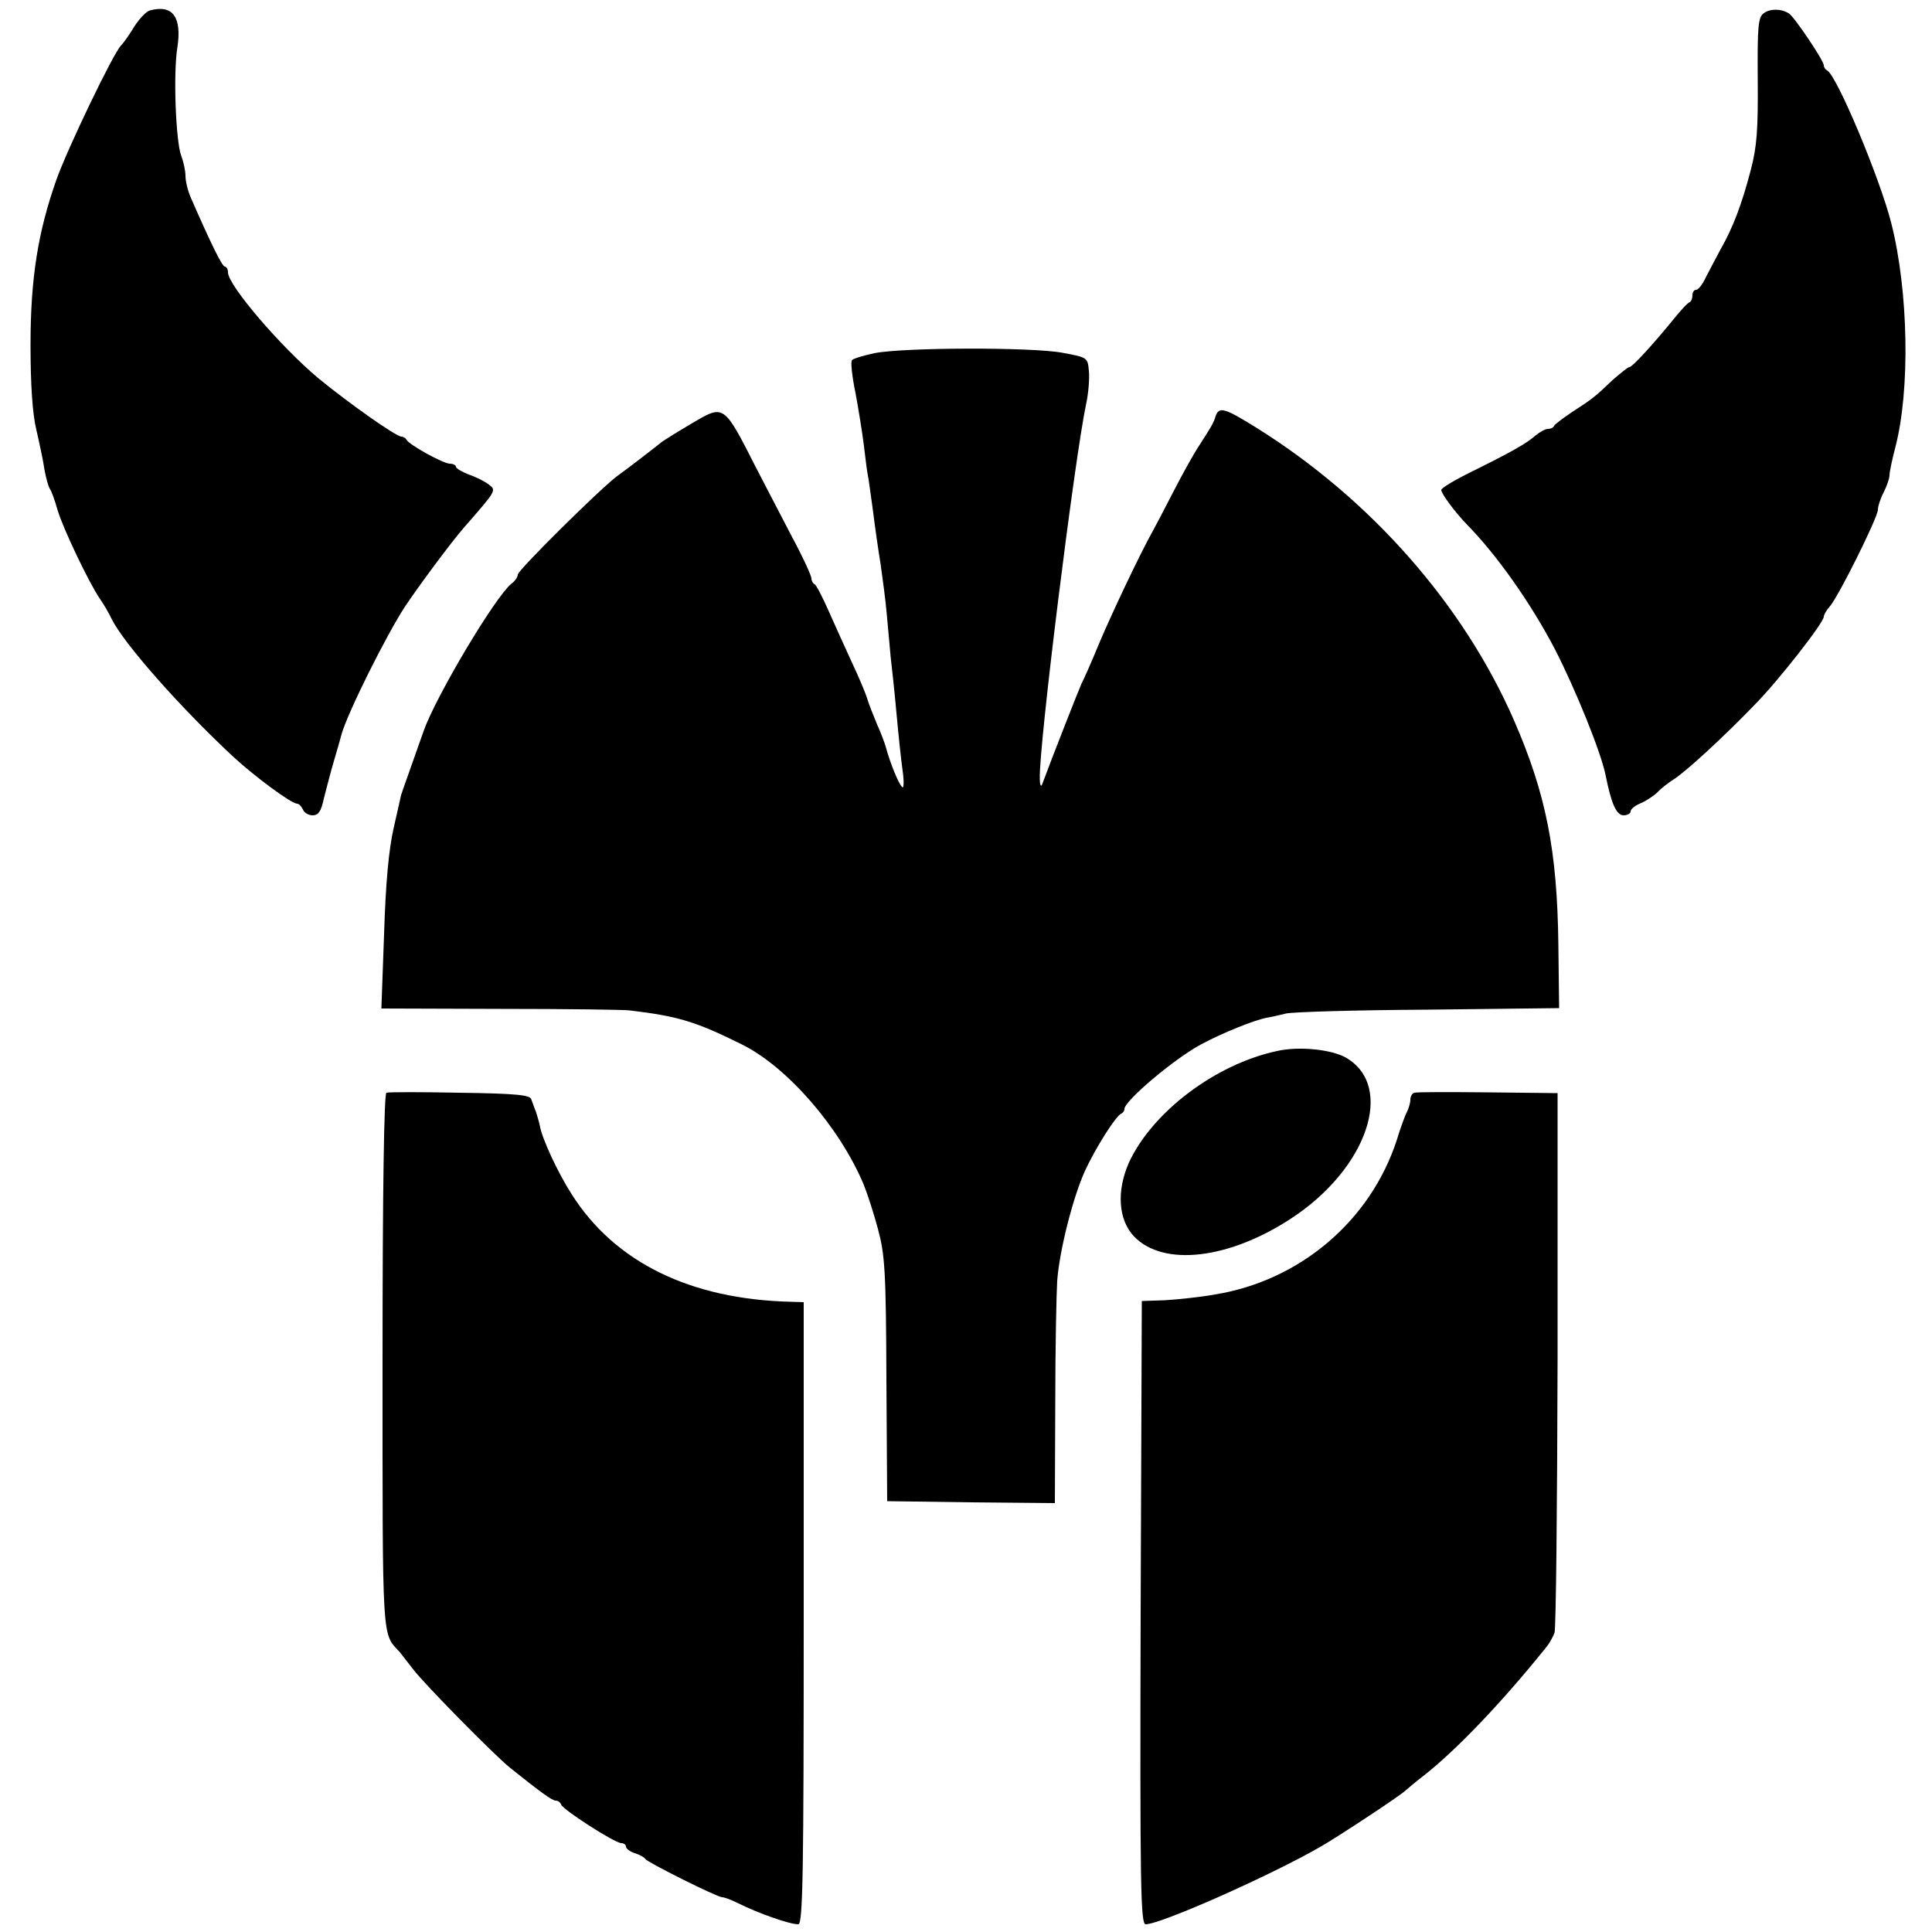<?xml version="1.0" encoding="UTF-8" standalone="yes"?>
<svg version="1.0" xmlns="http://www.w3.org/2000/svg" width="500" height="500" viewBox="0 0 500 500" preserveAspectRatio="xMidYMid meet">
  <g transform="translate(0,500) scale(0.1,-0.1)" fill="#000000" stroke="none">
    <path d="M388 4973 c-9 -2 -27 -21 -40 -41 -12 -20 -28 -43 -35 -50 -20 -20
-139 -268 -167 -347 -48 -136 -67 -256 -67 -427 0 -104 5 -179 15 -220 8 -35
18 -81 21 -103 4 -22 10 -44 14 -50 4 -5 13 -30 20 -55 14 -47 79 -184 109
-229 10 -14 24 -38 31 -53 32 -64 175 -226 312 -354 57 -53 153 -124 168 -124
5 0 11 -7 15 -15 3 -8 14 -15 25 -15 15 0 22 10 29 43 6 23 17 67 26 97 9 30
18 62 20 70 15 54 115 255 164 330 36 54 119 166 153 205 84 96 84 96 64 111
-10 8 -34 20 -52 26 -18 7 -33 16 -33 20 0 4 -7 8 -16 8 -17 0 -107 50 -112
62 -2 4 -8 8 -13 8 -14 0 -137 87 -215 151 -98 82 -234 241 -234 274 0 8 -4
15 -8 15 -7 0 -36 59 -88 178 -8 18 -14 43 -14 57 0 13 -5 36 -11 52 -14 36
-21 213 -10 280 12 79 -12 112 -71 96z"/>
    <path d="M4565 4966 c-15 -10 -17 -33 -16 -172 1 -129 -2 -173 -18 -234 -23
-88 -46 -149 -78 -205 -12 -22 -29 -55 -38 -72 -8 -18 -20 -33 -25 -33 -6 0
-10 -6 -10 -14 0 -8 -3 -16 -7 -18 -5 -1 -25 -23 -45 -48 -54 -66 -104 -120
-111 -120 -4 0 -22 -15 -42 -32 -48 -46 -55 -51 -106 -84 -24 -16 -45 -32 -47
-36 -2 -5 -9 -8 -16 -8 -7 0 -21 -8 -32 -17 -24 -21 -61 -42 -166 -94 -43 -21
-78 -42 -78 -47 0 -10 37 -59 65 -88 79 -80 168 -207 229 -324 53 -103 119
-266 131 -325 15 -75 28 -105 47 -105 10 0 18 5 18 10 0 6 12 16 28 22 15 7
34 20 42 28 8 9 26 23 40 32 31 19 131 111 211 194 63 64 179 213 179 228 0 5
7 17 15 26 22 24 125 231 125 251 0 9 7 30 15 45 8 16 15 36 15 44 0 9 7 41
15 72 39 149 34 404 -10 579 -29 116 -143 388 -167 397 -4 2 -8 8 -8 13 0 12
-76 125 -90 134 -20 13 -49 13 -65 1z"/>
    <path d="M2263 4086 c-28 -6 -55 -14 -58 -18 -4 -3 0 -42 9 -85 8 -43 18 -105
22 -138 4 -33 8 -67 10 -75 2 -8 7 -49 13 -90 5 -41 14 -104 20 -140 5 -36 13
-94 16 -130 3 -36 8 -85 10 -110 3 -25 10 -90 15 -145 5 -55 12 -122 16 -150
4 -27 3 -47 -1 -42 -9 7 -32 64 -42 102 -3 11 -13 38 -23 60 -9 22 -21 51 -25
65 -4 14 -22 57 -40 95 -18 39 -45 99 -61 135 -16 36 -32 67 -36 68 -4 2 -8 9
-8 15 0 7 -22 55 -50 107 -27 52 -68 131 -91 175 -87 171 -84 169 -169 119
-36 -21 -69 -42 -75 -46 -30 -24 -94 -73 -119 -91 -47 -36 -256 -243 -256
-254 0 -6 -7 -17 -17 -24 -43 -36 -193 -288 -226 -379 -14 -40 -37 -105 -53
-150 -3 -8 -5 -16 -6 -17 0 -2 -9 -40 -19 -85 -13 -56 -21 -145 -25 -275 l-7
-193 309 -1 c170 0 320 -2 334 -4 126 -15 171 -29 290 -88 117 -58 252 -213
315 -362 9 -22 26 -74 37 -115 18 -67 21 -108 22 -390 l2 -315 217 -3 217 -2
1 257 c0 142 3 285 5 318 6 80 41 217 72 285 26 57 80 143 94 148 4 2 8 7 8
12 0 21 129 130 198 167 56 30 138 63 170 69 12 2 34 7 50 11 15 4 180 9 367
10 l340 4 -2 166 c-3 242 -32 388 -114 577 -131 301 -372 575 -669 760 -82 51
-95 54 -104 29 -5 -17 -10 -26 -47 -83 -9 -14 -37 -63 -61 -110 -24 -47 -49
-94 -55 -105 -32 -57 -105 -211 -138 -289 -20 -49 -41 -96 -46 -105 -6 -13
-75 -188 -102 -261 -3 -8 -6 -1 -6 15 -3 81 90 829 120 970 6 28 9 66 7 85 -3
35 -4 35 -68 47 -79 15 -413 14 -487 -1z"/>
    <path d="M3305 2280 c-159 -34 -322 -157 -383 -288 -33 -74 -28 -149 13 -192
76 -79 246 -59 407 47 197 129 269 342 141 416 -37 21 -121 30 -178 17z"/>
    <path d="M1000 2172 c-6 -2 -10 -249 -10 -696 0 -739 -2 -701 45 -752 5 -7 21
-27 35 -45 27 -36 209 -221 250 -254 80 -64 109 -85 118 -85 6 0 12 -4 14 -10
4 -13 139 -100 156 -100 6 0 12 -4 12 -9 0 -5 10 -13 23 -17 12 -4 24 -10 27
-15 6 -9 186 -99 199 -99 5 0 22 -6 38 -14 56 -28 136 -56 159 -56 12 0 14
136 14 805 l0 805 -32 1 c-261 6 -457 102 -569 279 -35 55 -76 142 -82 177 -2
10 -7 26 -10 36 -4 9 -9 24 -12 32 -3 11 -37 15 -185 17 -99 2 -185 2 -190 0z"/>
    <path d="M3660 2172 c-6 -2 -10 -10 -10 -18 0 -8 -4 -22 -9 -32 -5 -9 -17 -42
-26 -72 -68 -209 -250 -364 -470 -400 -39 -7 -97 -13 -130 -15 l-60 -2 -3
-807 c-2 -714 0 -806 13 -806 39 0 325 127 453 201 44 25 206 132 218 144 6 5
28 24 49 40 83 65 203 190 319 335 7 9 15 24 19 34 4 10 7 328 8 708 l0 689
-181 2 c-99 1 -185 1 -190 -1z"/>
  </g>
</svg>